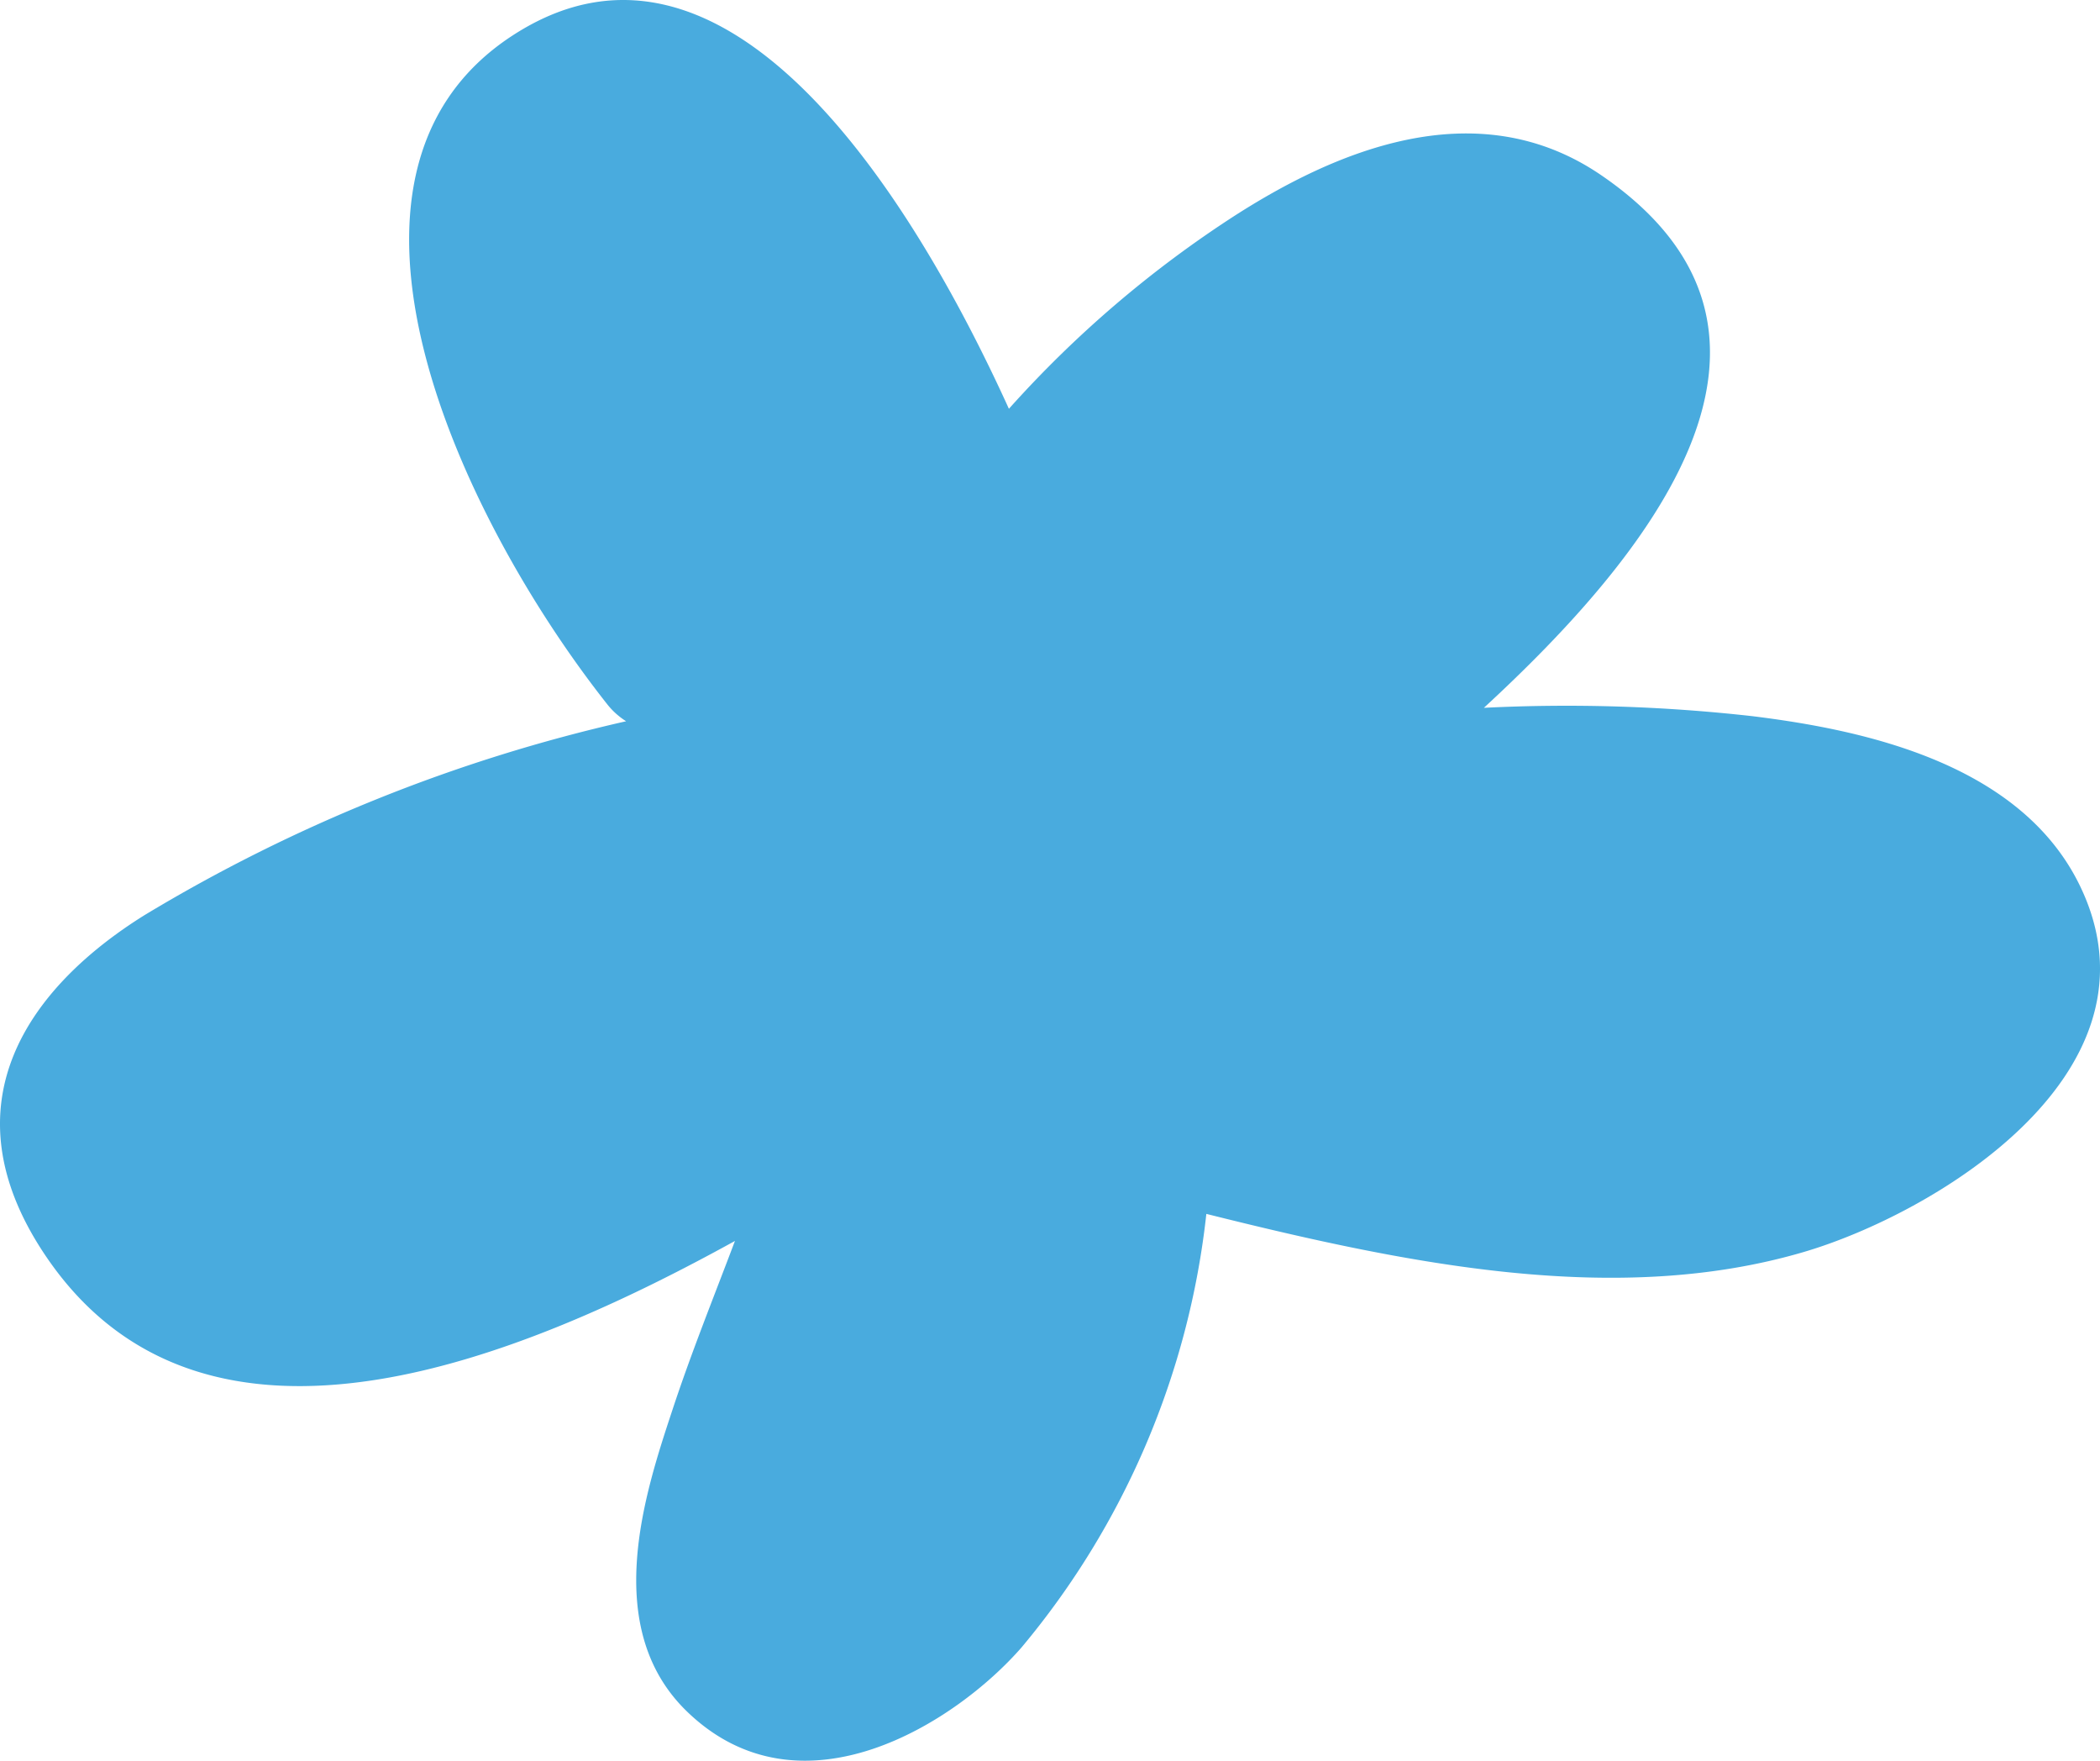 <svg id="Component_1_4" data-name="Component 1 – 4" xmlns="http://www.w3.org/2000/svg" xmlns:xlink="http://www.w3.org/1999/xlink" width="96.478" height="80.875" viewBox="0 0 96.478 80.875">
  <defs>
    <clipPath id="clip-path">
      <rect id="Rectangle_87" data-name="Rectangle 87" width="96.478" height="80.875" transform="translate(0 0)" fill="#49abde"/>
    </clipPath>
  </defs>
  <g id="Group_92" data-name="Group 92" transform="translate(0 0)" clip-path="url(#clip-path)">
    <path id="Path_316" data-name="Path 316" d="M95.763,41.141c-2.559-6.01-10.019-7.6-15.26-8.246a76.217,76.217,0,0,0-12.331-.383C75.665,25.606,84.2,15.32,73.564,8.048c-5.814-3.974-12.4-.977-16.791,1.829a51.183,51.183,0,0,0-10.422,8.9C41.862,8.9,33.311-4.757,23.522,1.648s-2.387,22.14,4.375,30.7a3.452,3.452,0,0,0,.868.781,74.71,74.71,0,0,0-22.116,8.9c-5.215,3.246-9.324,8.649-4.514,15.711C9.5,68.55,24.2,62.271,33.765,57c-.975,2.585-2.009,5.14-2.879,7.781-1.234,3.737-3.326,9.982.689,13.846,5.225,5.034,12.322.523,15.359-2.959a37.357,37.357,0,0,0,8.488-19.911c9.3,2.324,18.866,4.274,27.451,1.749,5.92-1.743,16.442-8.025,12.89-16.366" fill="#49abde"/>
  </g>
</svg>
